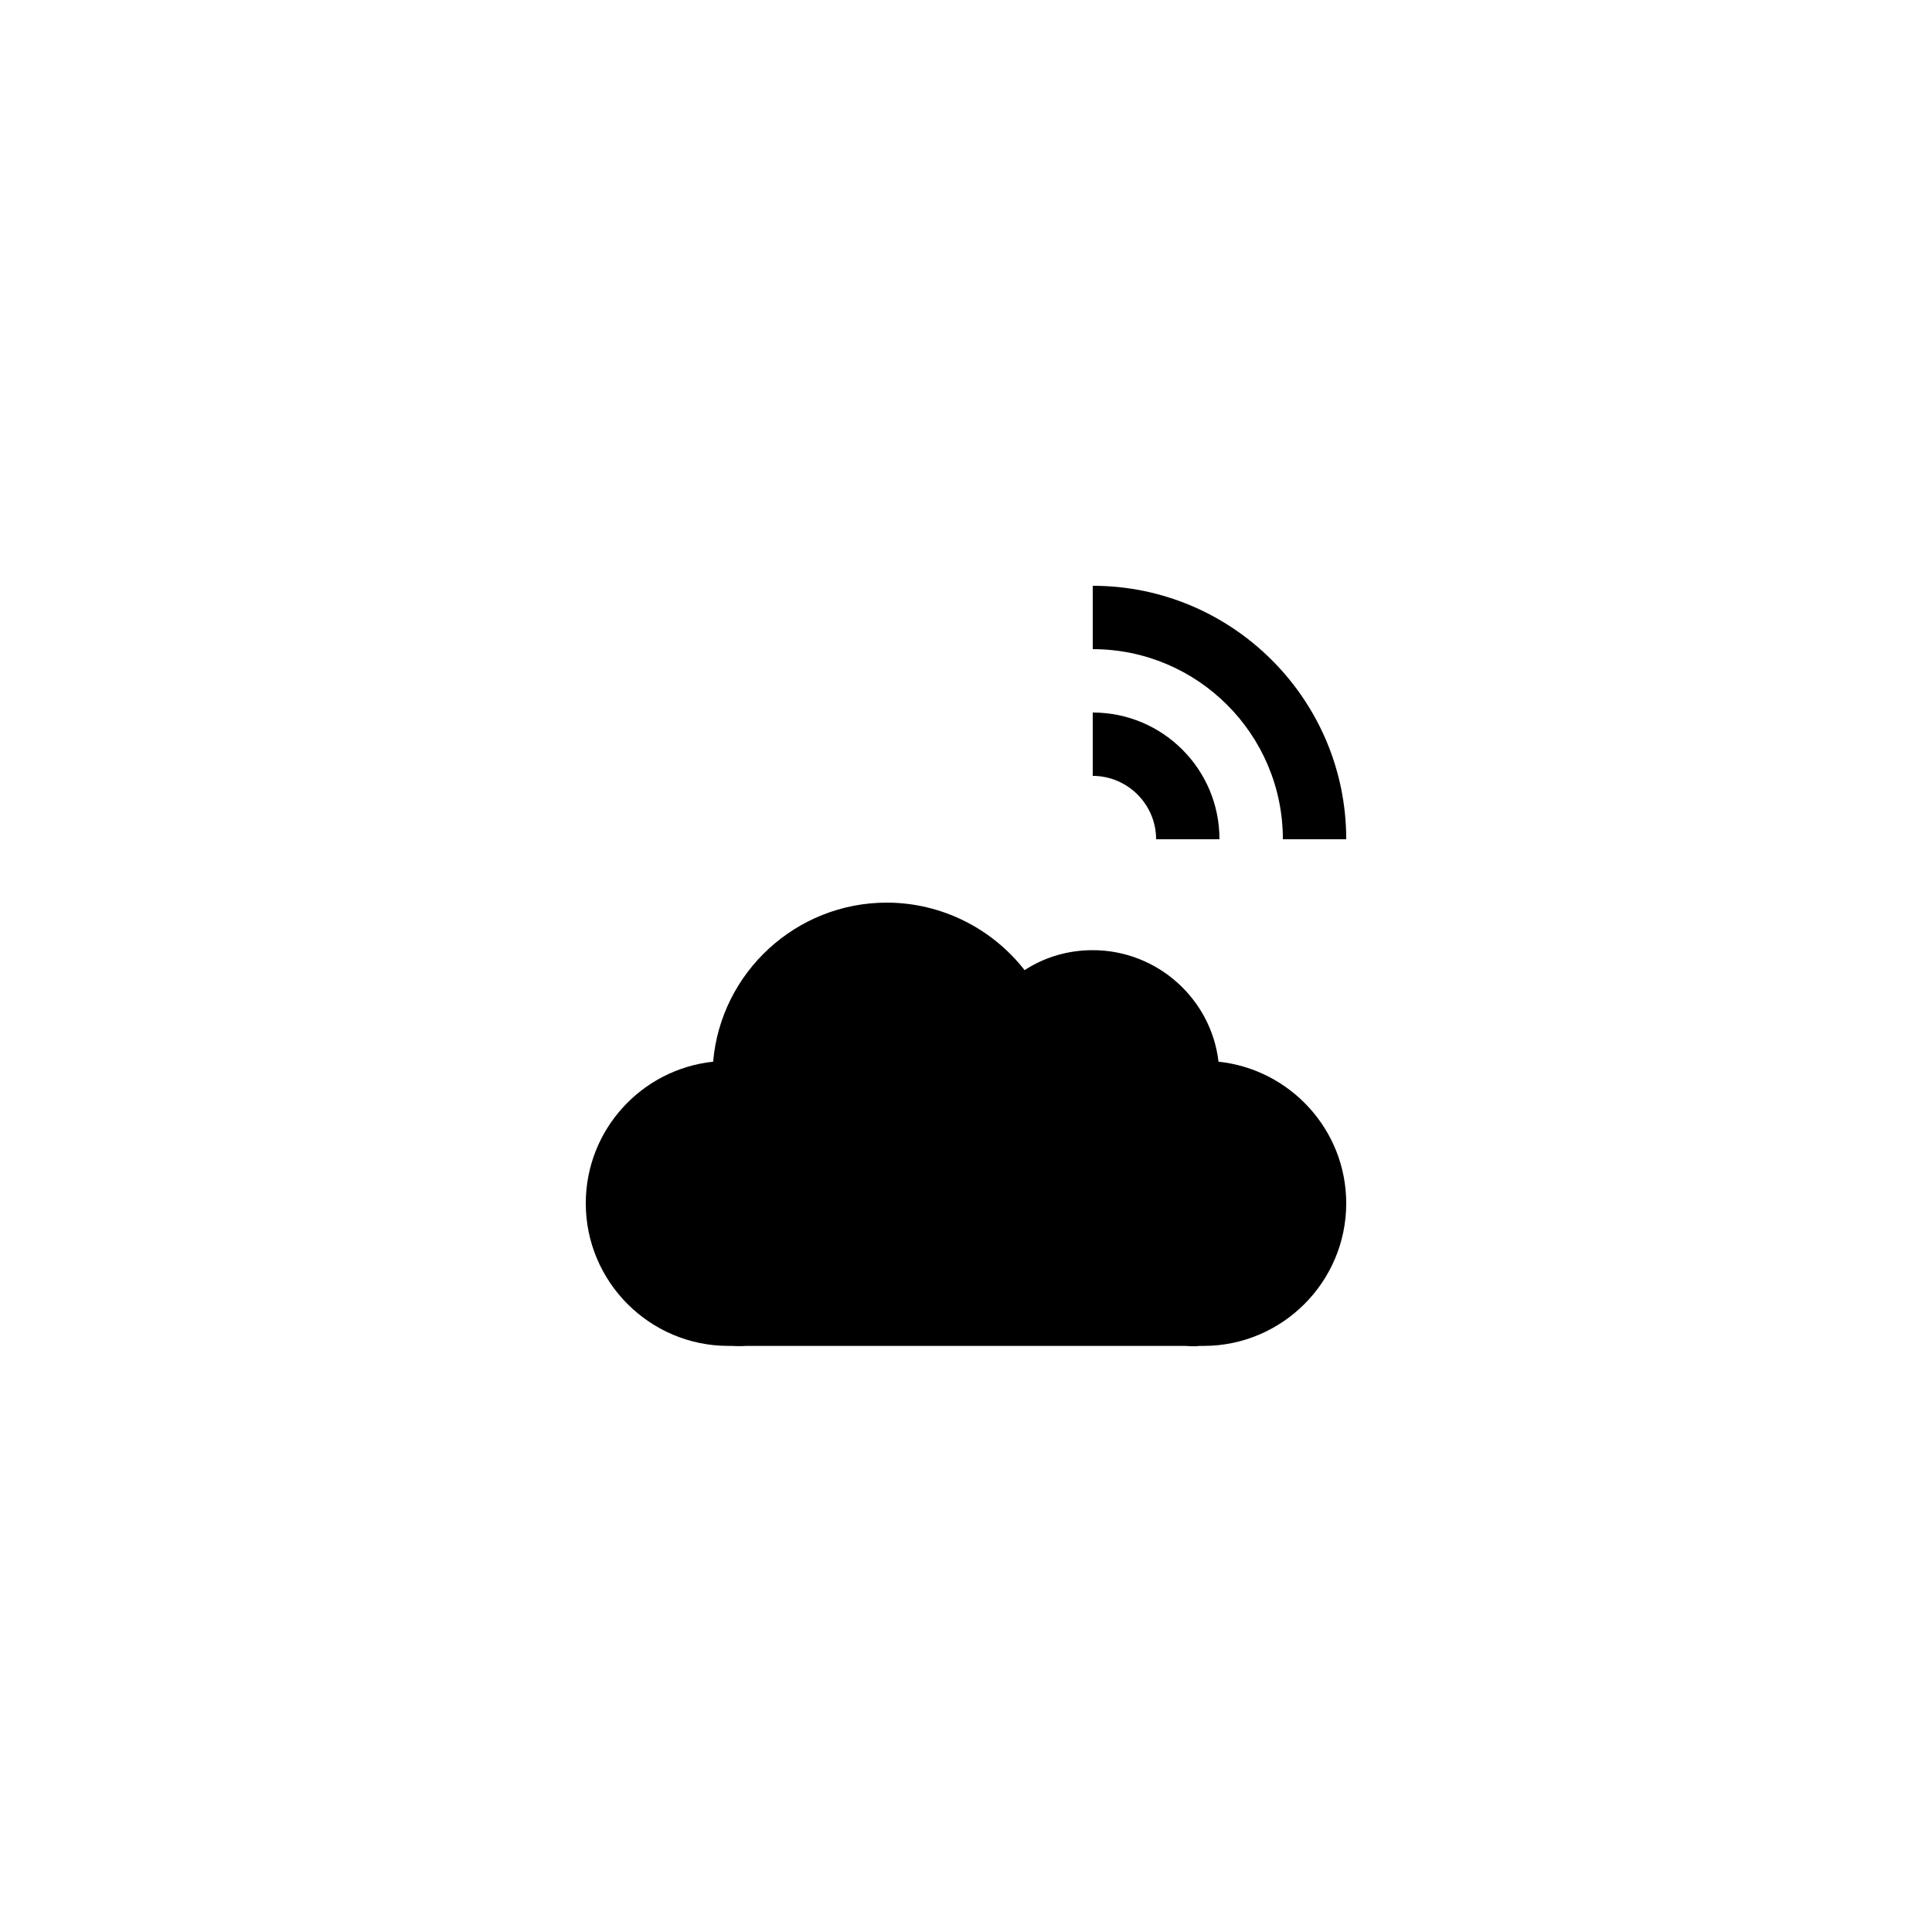 <?xml version="1.0" encoding="UTF-8"?>
<!-- Uploaded to: SVG Repo, www.svgrepo.com, Generator: SVG Repo Mixer Tools -->
<svg fill="#000000" width="800px" height="800px" version="1.1" viewBox="144 144 512 512" xmlns="http://www.w3.org/2000/svg">
 <g>
  <path d="m466.92 425.36c-1.934-16.625-16.207-29.555-33.336-29.555-6.551 0-12.762 1.848-18.055 5.289-8.648-11.082-22.082-17.887-36.523-17.887-24.098 0-44 18.559-46.016 42.152-18.977 2.016-33.754 18.055-33.754 37.535 0 20.824 16.961 37.785 37.785 37.785h1.008c1.258 0.086 2.434 0.086 3.691 0h116.55c0.676 0.086 1.262 0.086 1.934 0.086 0.586 0 1.176 0 1.762-0.086h1.012c20.824 0 37.785-16.961 37.785-37.785 0-19.48-14.863-35.52-33.84-37.535z"/>
  <path d="m433.59 299.24v16.793c27.793 0 50.383 22.586 50.383 50.383h16.793c0-37.031-30.145-67.176-67.176-67.176z"/>
  <path d="m450.38 366.41h16.793c0-18.559-15.031-33.586-33.586-33.586v16.793c9.234 0 16.793 7.559 16.793 16.793z"/>
 </g>
</svg>